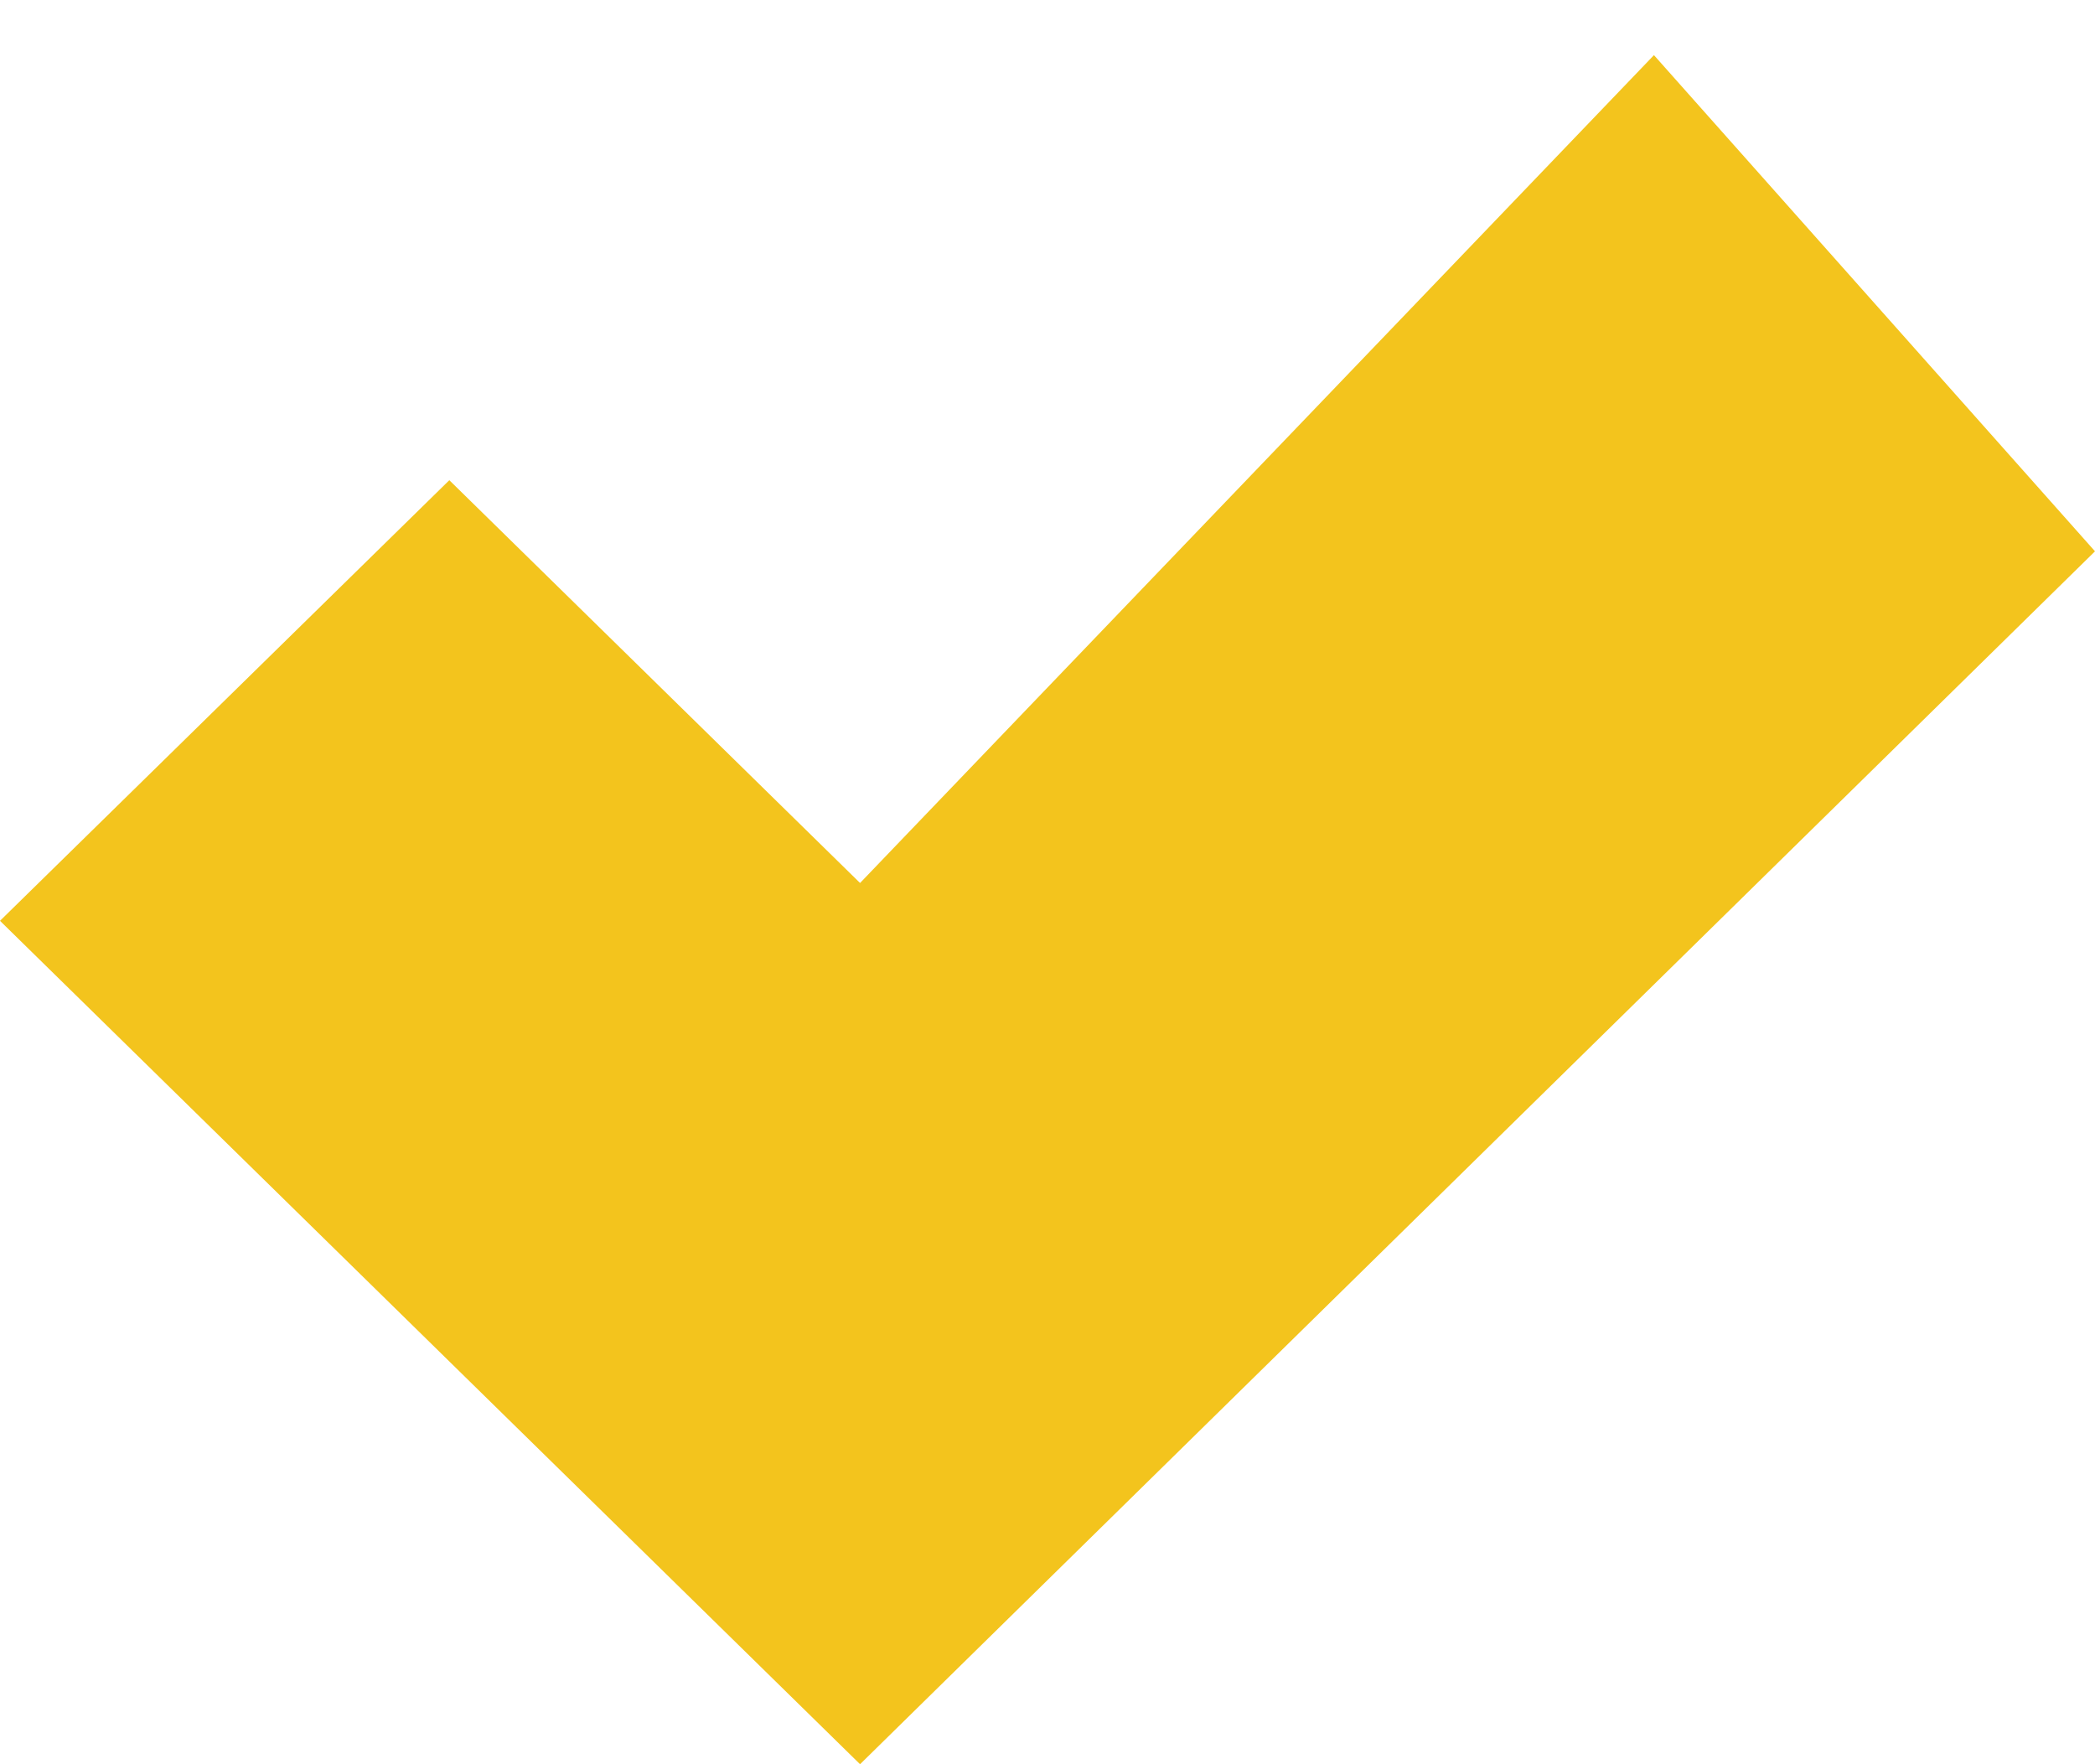 <svg width="19" height="16" viewBox="0 0 19 16" fill="none" xmlns="http://www.w3.org/2000/svg">
<path fill-rule="evenodd" clip-rule="evenodd" d="M19 5L7.8 16L0 8.351L4.075 4.355L7.8 8.008L15 0.5L19 5Z" fill="#F3C41D"/>
</svg>
